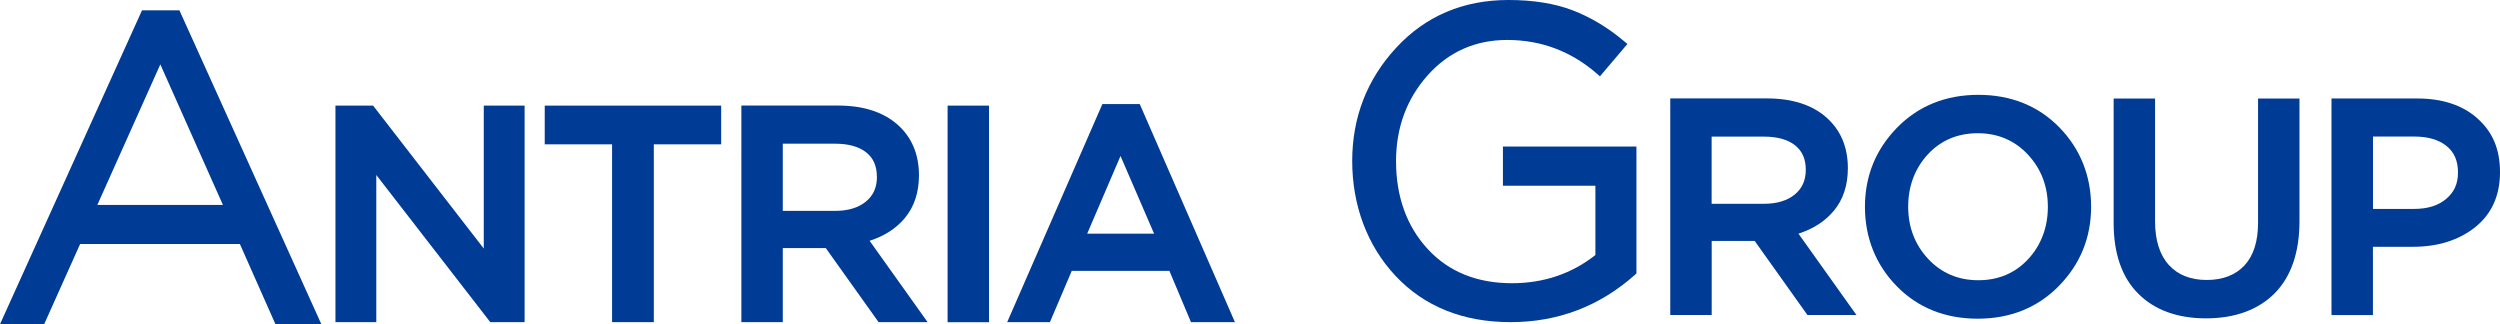 <?xml version="1.0" encoding="UTF-8"?> <svg xmlns="http://www.w3.org/2000/svg" width="347" height="45" viewBox="0 0 347 45" fill="none"><path d="M19.711 1.434L0 45H6.129L11.122 33.865H33.294L38.08 44.657L38.233 45H44.605L24.903 1.434H19.711ZM13.51 28.446L22.253 8.935L30.942 28.446H13.51Z" fill="#003B96"></path><path d="M67.147 34.496L51.87 14.769L51.789 14.66H46.561V44.712H52.23V24.29L67.967 44.603L68.057 44.712H72.816V14.66H67.147V34.496Z" fill="#003B96"></path><path d="M75.609 20.034H84.956V44.712H90.751V20.034H100.098V14.66H75.609V20.034Z" fill="#003B96"></path><path d="M125.586 30.267C126.884 28.717 127.551 26.724 127.551 24.335C127.551 21.395 126.542 19.024 124.55 17.275C122.567 15.535 119.8 14.651 116.321 14.651H102.901V44.712H108.651V34.433H114.618L121.864 44.594L121.945 44.712H128.75L120.701 33.423C122.729 32.774 124.379 31.719 125.595 30.267M121.72 24.542C121.72 26.012 121.215 27.139 120.179 27.986C119.142 28.834 117.718 29.267 115.943 29.267H108.651V19.944H115.898C117.763 19.944 119.214 20.35 120.224 21.143C121.224 21.936 121.711 23.046 121.711 24.542" fill="#003B96"></path><path d="M137.276 14.66H131.526V44.721H137.276V14.66Z" fill="#003B96"></path><path d="M153.012 14.444L139.971 44.315L139.799 44.712H145.73L148.758 37.598H162.314L165.306 44.712H171.408L158.195 14.444H153.012ZM150.903 32.431L155.527 21.648L160.187 32.431H150.903Z" fill="#003B96"></path><path d="M208.624 25.777H221.441V35.398C218.16 37.994 214.257 39.311 209.859 39.311C204.992 39.311 201.062 37.715 198.16 34.559C195.249 31.395 193.771 27.292 193.771 22.369C193.771 17.726 195.249 13.714 198.169 10.441C201.071 7.195 204.785 5.545 209.201 5.545C213.888 5.545 218.07 7.114 221.639 10.215L222.072 10.594L225.884 6.104L225.443 5.734C223.162 3.814 220.747 2.371 218.268 1.425C215.79 0.478 212.797 0 209.372 0C203.099 0 197.863 2.227 193.798 6.618C189.742 11 187.687 16.292 187.687 22.351C187.687 28.41 189.715 34.054 193.708 38.301C197.71 42.557 203.081 44.712 209.67 44.712C216.258 44.712 222.054 42.493 226.948 38.13L227.137 37.958V20.341H208.606V25.759L208.624 25.777Z" fill="#003B96"></path><path d="M254.519 29.276C255.817 27.725 256.484 25.732 256.484 23.343C256.484 20.404 255.474 18.032 253.482 16.283C251.499 14.543 248.732 13.66 245.253 13.66H231.833V43.72H237.583V33.441H243.55L250.787 43.602L250.869 43.72H257.673L249.625 32.431C251.653 31.782 253.302 30.727 254.519 29.276ZM250.643 23.559C250.643 25.029 250.139 26.156 249.102 27.004C248.066 27.851 246.641 28.284 244.866 28.284H237.574V18.961H244.821C246.687 18.961 248.138 19.367 249.147 20.16C250.148 20.954 250.643 22.063 250.643 23.559Z" fill="#003B96"></path><path d="M274.59 13.164C270.066 13.164 266.271 14.697 263.315 17.717C260.359 20.737 258.854 24.434 258.854 28.699C258.854 32.963 260.341 36.732 263.27 39.725C266.199 42.719 269.985 44.234 274.509 44.234C279.034 44.234 282.828 42.701 285.784 39.68C288.741 36.66 290.246 32.963 290.246 28.699C290.246 24.434 288.759 20.665 285.829 17.672C282.891 14.678 279.115 13.164 274.59 13.164ZM281.521 35.957C279.719 37.904 277.384 38.896 274.59 38.896C271.796 38.896 269.453 37.895 267.623 35.93C265.785 33.955 264.856 31.521 264.856 28.69C264.856 25.859 265.776 23.388 267.578 21.432C269.381 19.484 271.715 18.492 274.509 18.492C277.303 18.492 279.647 19.493 281.476 21.459C283.315 23.433 284.243 25.868 284.243 28.699C284.243 31.53 283.324 34 281.521 35.957Z" fill="#003B96"></path><path d="M313.418 30.926C313.418 33.504 312.787 35.497 311.534 36.84C310.29 38.175 308.524 38.86 306.288 38.86C304.053 38.86 302.287 38.157 301.025 36.768C299.763 35.371 299.123 33.333 299.123 30.727V13.678H293.373V30.935C293.373 35.208 294.527 38.517 296.807 40.78C299.078 43.043 302.242 44.188 306.207 44.188C310.173 44.188 313.427 43.016 315.716 40.717C318.005 38.409 319.168 35.037 319.168 30.682V13.678H313.418V30.935V30.926Z" fill="#003B96"></path><path d="M343.872 16.436C341.809 14.597 338.997 13.669 335.518 13.669H323.611V43.729H329.362V34.253H334.932C338.375 34.253 341.277 33.342 343.548 31.539C345.837 29.717 347 27.148 347 23.902C347 20.656 345.945 18.285 343.872 16.446M339.546 27.59C338.456 28.527 336.96 28.996 335.103 28.996H329.371V18.952H335.103C336.996 18.952 338.501 19.394 339.573 20.259C340.646 21.125 341.169 22.324 341.169 23.929C341.169 25.534 340.637 26.652 339.546 27.59Z" fill="#003B96"></path></svg> 